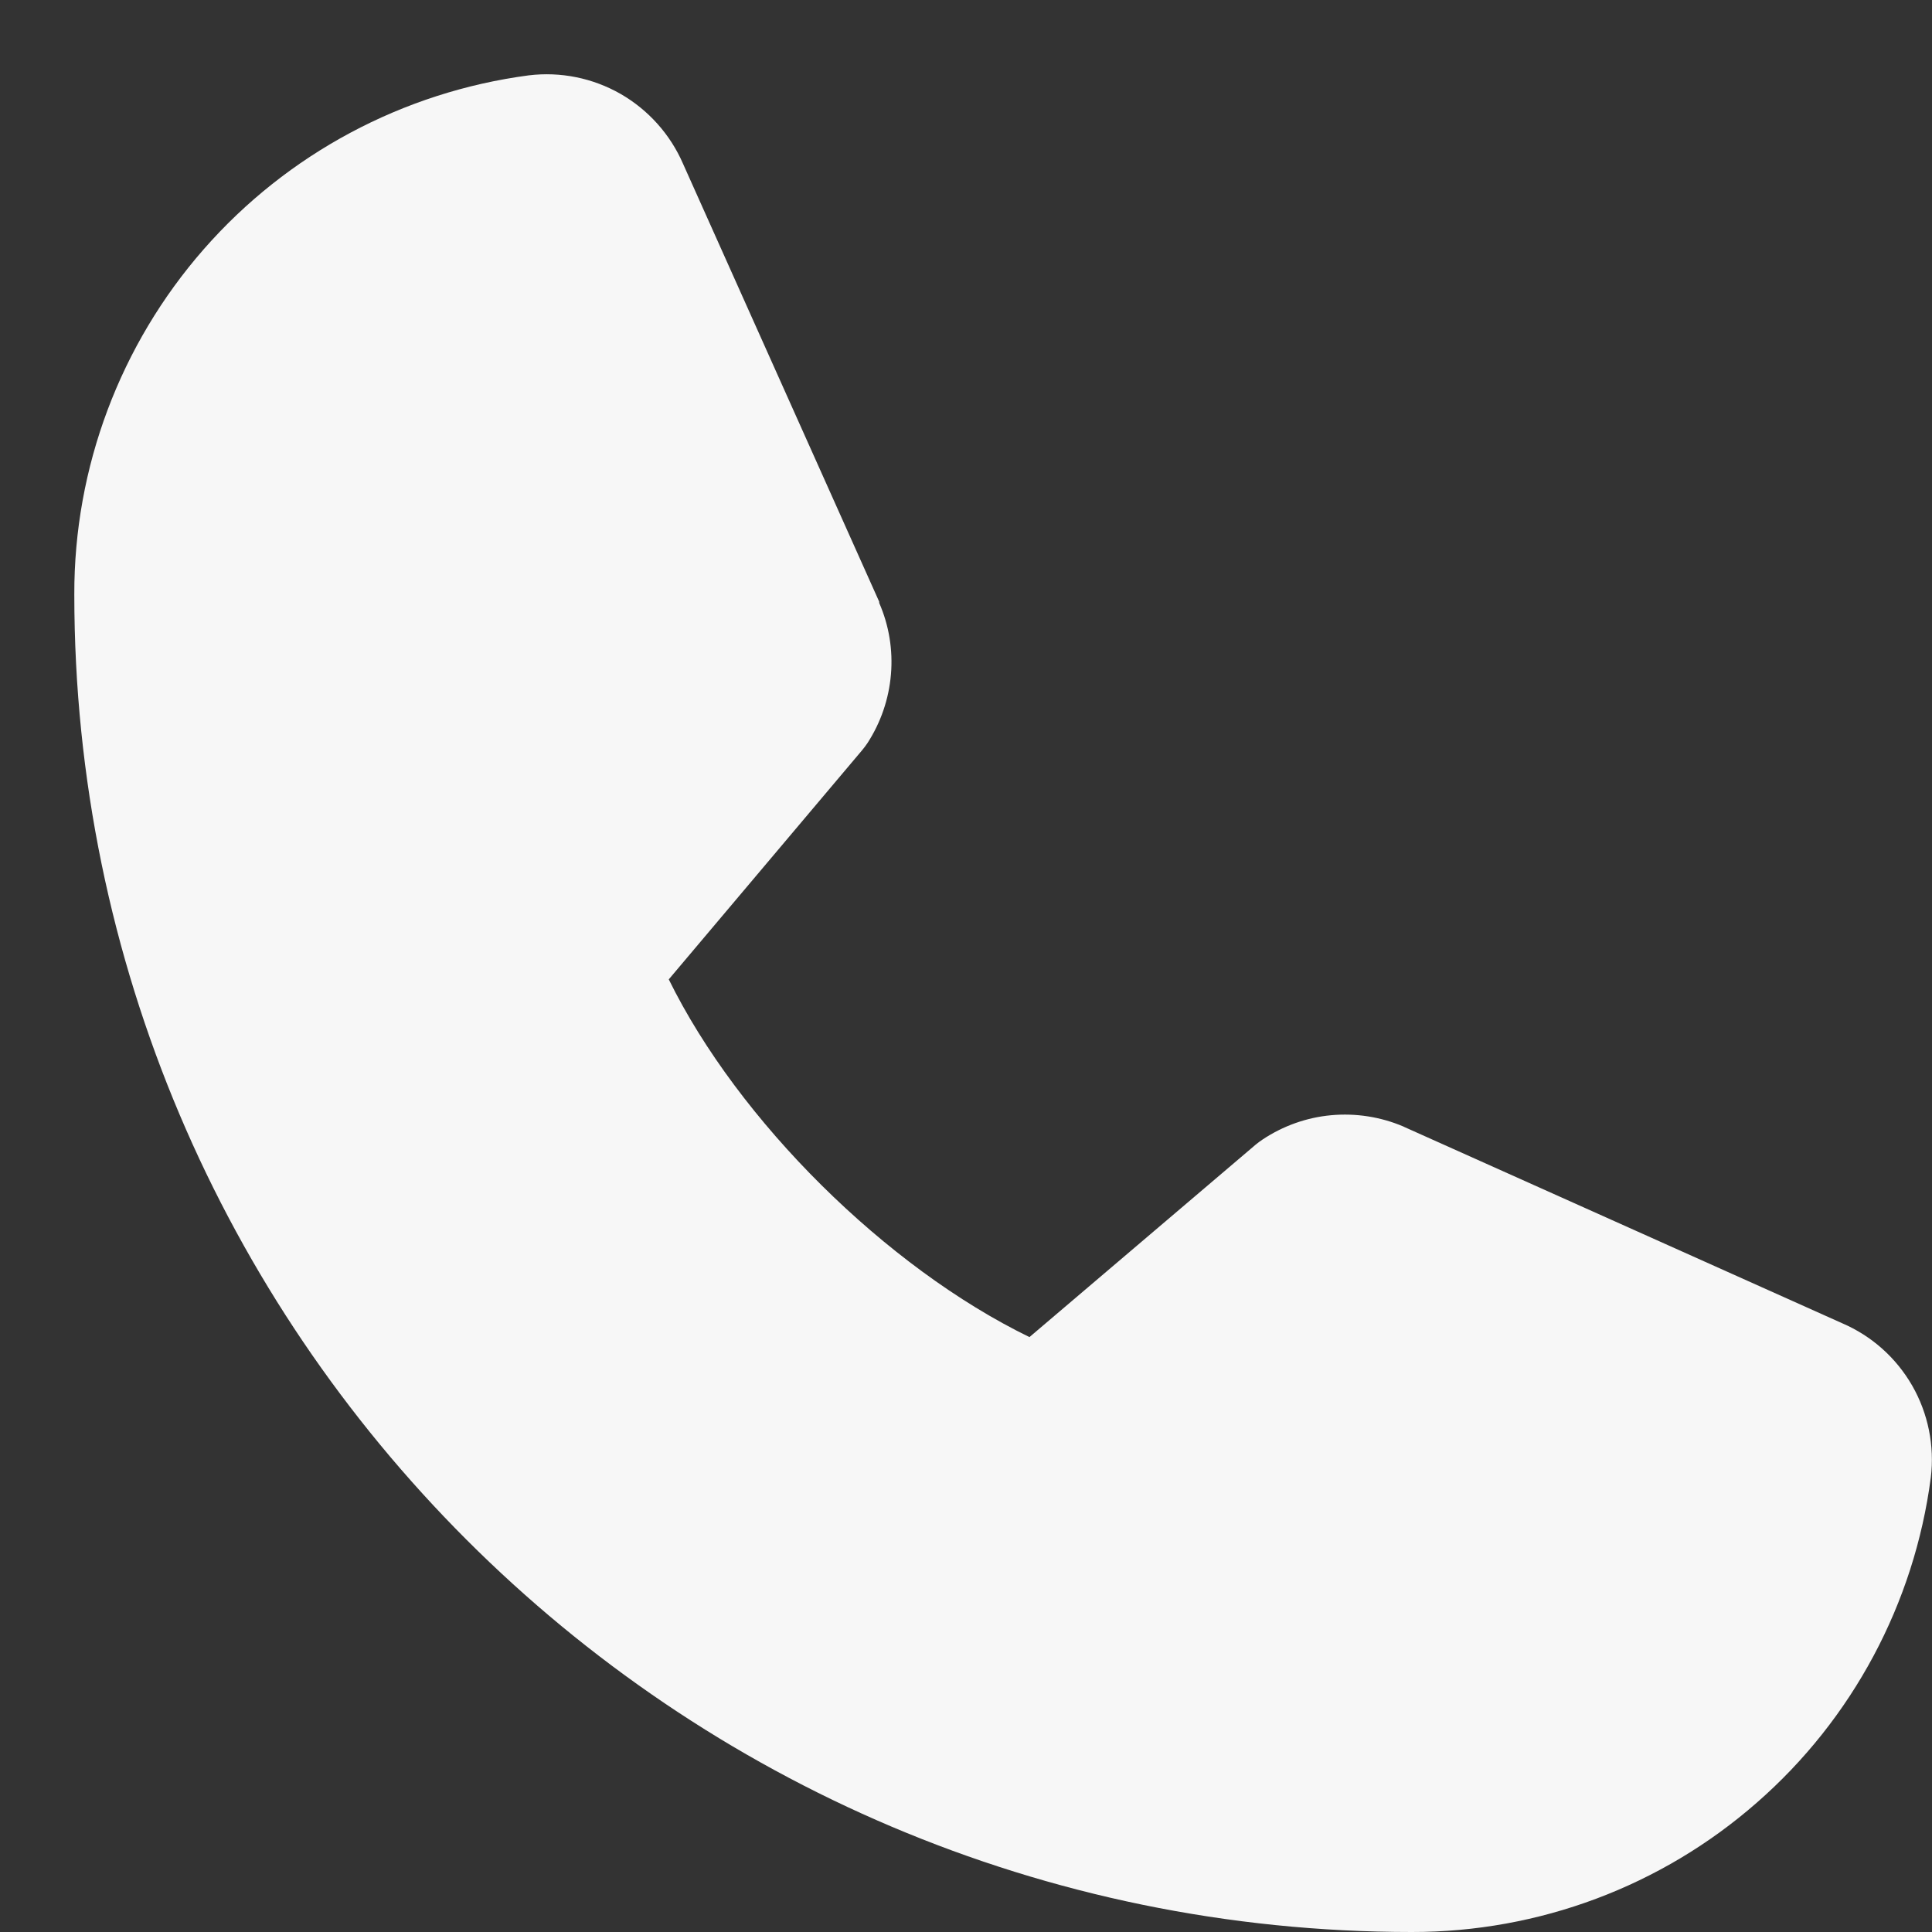 <svg width="13" height="13" viewBox="0 0 13 13" fill="none" xmlns="http://www.w3.org/2000/svg">
<rect x="0" y="0" width="13" height="13" fill="#333333" stroke="none"/>
<path d="M12.992 9.942C12.881 10.789 12.465 11.567 11.822 12.129C11.18 12.692 10.354 13.001 9.5 13C4.538 13 0.5 8.962 0.5 4C0.498 3.146 0.808 2.32 1.371 1.677C1.933 1.035 2.711 0.619 3.558 0.507C3.772 0.481 3.989 0.525 4.176 0.632C4.363 0.74 4.51 0.904 4.596 1.102L5.916 4.049V4.057C5.982 4.208 6.009 4.374 5.995 4.538C5.981 4.703 5.927 4.861 5.837 5C5.826 5.017 5.814 5.032 5.801 5.048L4.5 6.59C4.968 7.542 5.963 8.528 6.927 8.997L8.448 7.703C8.463 7.69 8.479 7.679 8.495 7.668C8.633 7.576 8.792 7.519 8.958 7.504C9.124 7.489 9.29 7.515 9.443 7.58L9.451 7.584L12.396 8.904C12.594 8.989 12.759 9.136 12.867 9.324C12.974 9.511 13.018 9.728 12.992 9.942Z" fill="#F7F7F7"/>
</svg>
